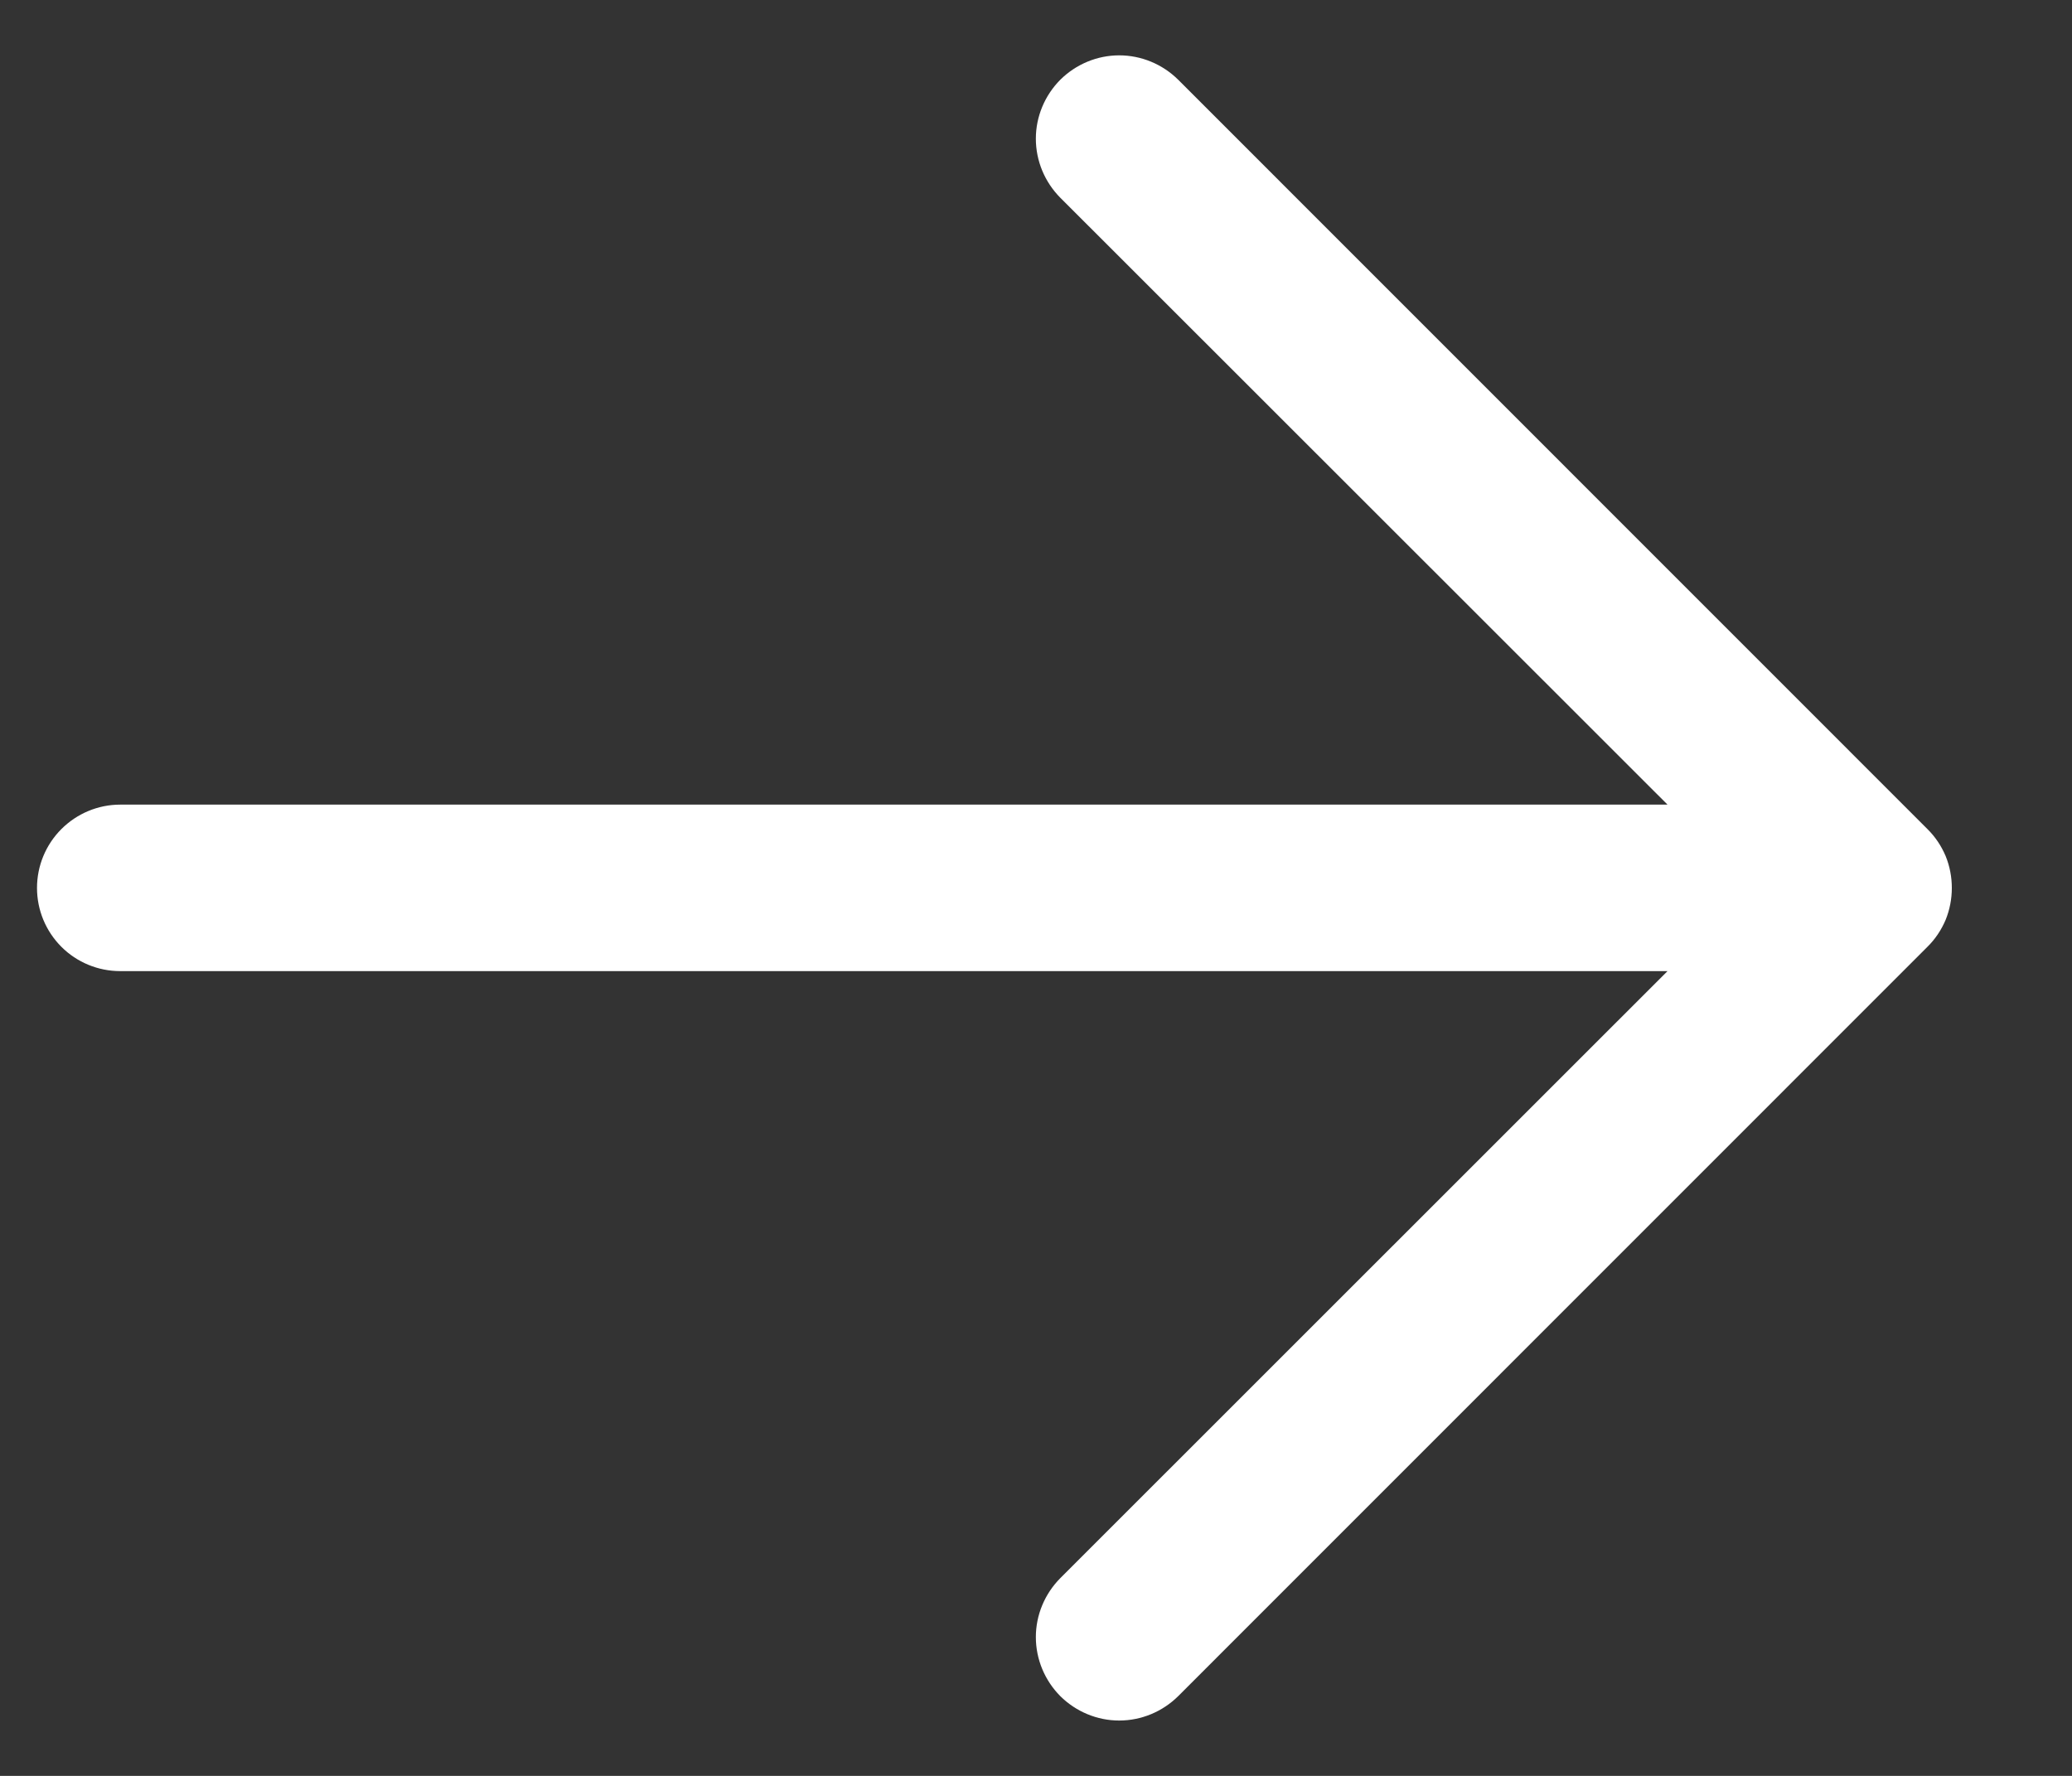 <svg width="14" height="12" viewBox="0 0 14 12" fill="none" xmlns="http://www.w3.org/2000/svg">
<rect x="0" y="0" width="14" height="12" fill="#333333" stroke="none"/>
<path d="M11.267 5.437H0.812C0.663 5.437 0.52 5.497 0.415 5.602C0.309 5.708 0.25 5.851 0.25 6C0.25 6.149 0.309 6.292 0.415 6.398C0.52 6.503 0.663 6.562 0.812 6.562H11.267L7.164 10.664C7.059 10.77 6.999 10.913 6.999 11.062C6.999 11.212 7.059 11.355 7.164 11.461C7.27 11.566 7.413 11.626 7.562 11.626C7.712 11.626 7.855 11.566 7.961 11.461L13.023 6.398C13.076 6.346 13.117 6.284 13.146 6.216C13.174 6.147 13.188 6.074 13.188 6C13.188 5.926 13.174 5.853 13.146 5.784C13.117 5.716 13.076 5.654 13.023 5.602L7.961 0.539C7.855 0.434 7.712 0.374 7.562 0.374C7.413 0.374 7.27 0.434 7.164 0.539C7.059 0.645 6.999 0.788 6.999 0.937C6.999 1.087 7.059 1.23 7.164 1.336L11.267 5.437Z" fill="white"/>
</svg>
